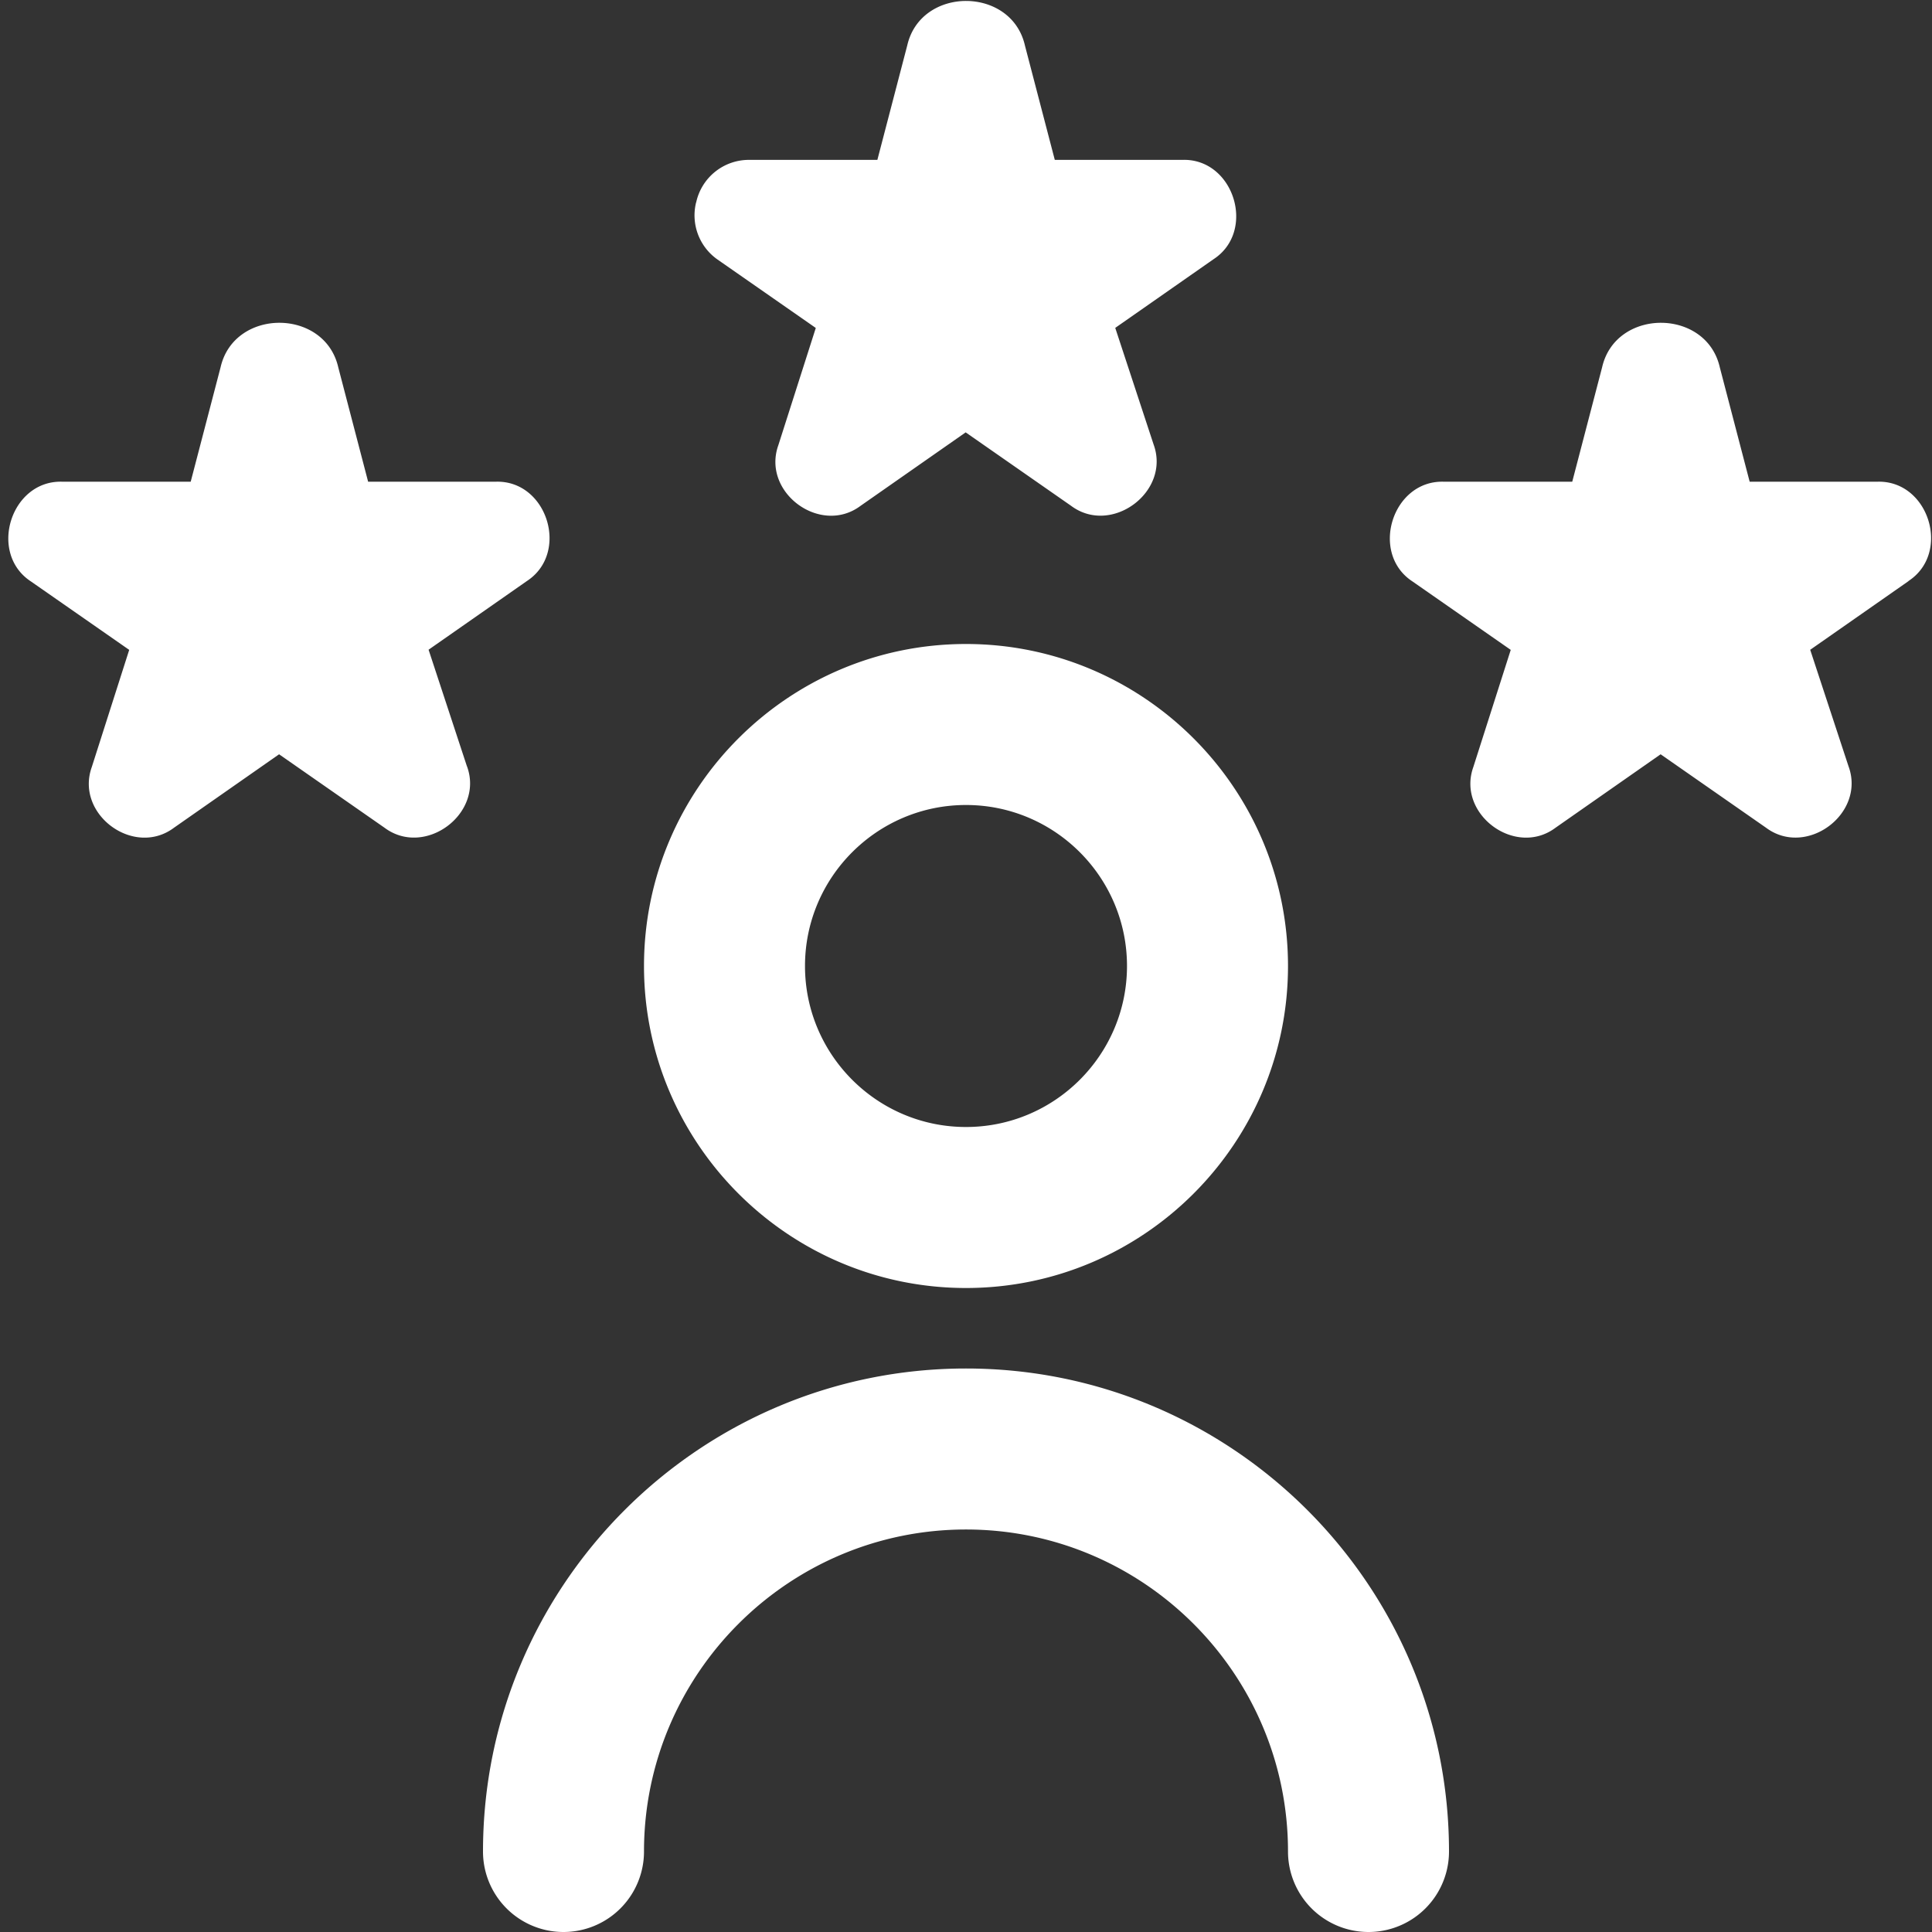 <svg xmlns="http://www.w3.org/2000/svg" version="1.1" xmlns:xlink="http://www.w3.org/1999/xlink" width="512" height="512" x="0" y="0" viewBox="0 0 24 24" style="enable-background:new 0 0 512 512" xml:space="preserve"><rect x="0" y="0" width="24" height="24" fill="#333333" stroke="none"/><g><path d="M12 16c2.206 0 4-1.794 4-4s-1.794-4-4-4-4 1.794-4 4 1.794 4 4 4Zm0-6c1.103 0 2 .897 2 2s-.897 2-2 2-2-.897-2-2 .897-2 2-2Zm6 13a1 1 0 1 1-2 0c0-2.206-1.794-4-4-4s-4 1.794-4 4a1 1 0 1 1-2 0c0-3.309 2.691-6 6-6s6 2.691 6 6ZM5.801 9.519c.216.589-.523 1.138-1.025.763L3.467 9.37l-1.305.912c-.498.374-1.232-.166-1.022-.753l.465-1.456-1.219-.849c-.537-.349-.254-1.261.388-1.24h1.595l.371-1.421c.168-.738 1.294-.737 1.462 0l.371 1.421h1.585c.64-.021.922.885.387 1.234l-1.221.853.476 1.447Zm17.907-2.3-1.221.853.476 1.447c.216.589-.523 1.138-1.025.763l-1.309-.912-1.305.912c-.498.374-1.231-.167-1.022-.753l.465-1.456-1.219-.849c-.537-.349-.254-1.261.388-1.24h1.595l.371-1.421c.168-.738 1.294-.737 1.462 0l.371 1.421h1.585c.64-.021.922.885.387 1.234ZM8.648 2.515a.67.67 0 0 1 .656-.529h1.595L11.27.565c.168-.738 1.294-.737 1.462 0l.371 1.421h1.585c.64-.021.922.885.387 1.234l-1.221.853.476 1.447c.216.589-.524 1.138-1.025.763l-1.309-.912-1.305.912c-.498.374-1.232-.166-1.022-.753l.465-1.456-1.219-.849a.67.67 0 0 1-.268-.71Z" fill="#ffffff" opacity="1" data-original="#000000"></path></g></svg>